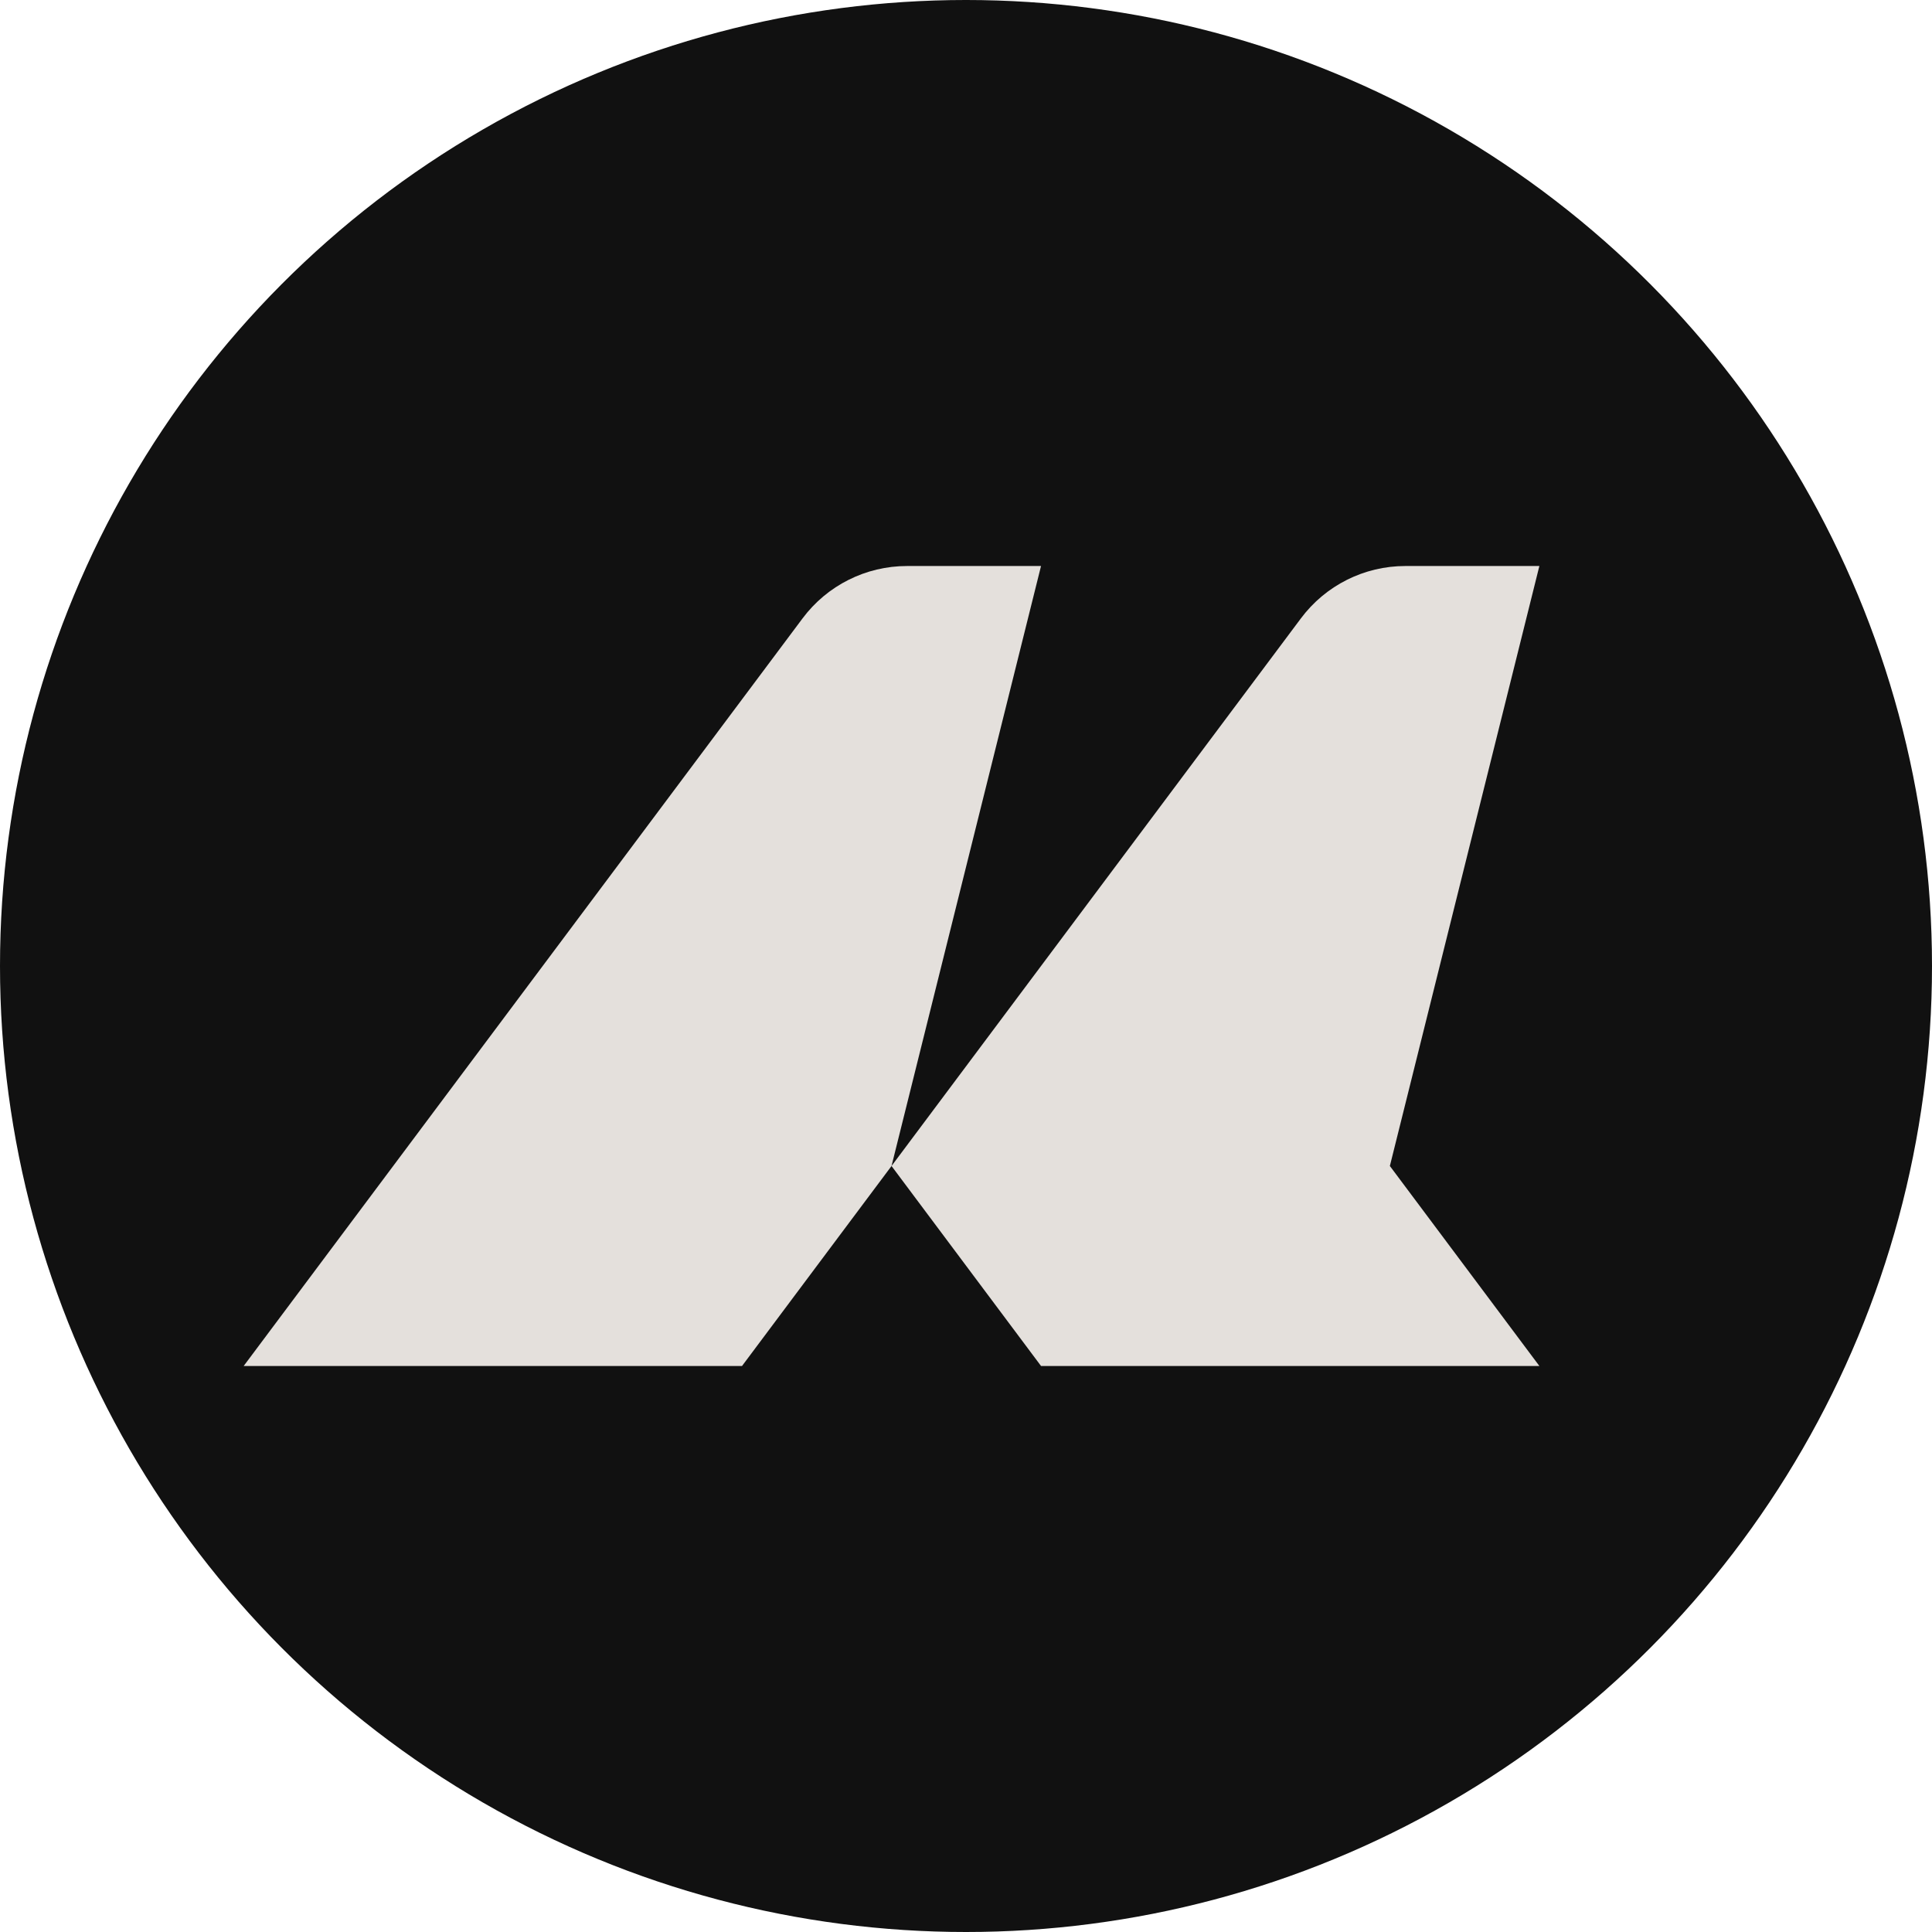 <svg width="512" height="512" viewBox="0 0 512 512" fill="none" xmlns="http://www.w3.org/2000/svg">
<g clip-path="url(#clip0_701_1083)">
<circle cx="256" cy="256" r="256" fill="#111111"/>
<path d="M407.949 150L368.329 309L407.949 362H275.883L236.263 309L344.748 163.883C351.278 155.138 361.535 150 372.423 150H407.949Z" fill="#E4E0DC"/>
<path d="M104.197 309L212.682 163.883C219.212 155.138 229.469 150 240.357 150H275.882L236.263 309L196.643 362H64.577L104.197 309Z" fill="#E4E0DC"/>
</g>
<defs>
<clipPath id="clip0_701_1083">
<rect width="512" height="512" fill="white"/>
</clipPath>
</defs>
</svg>
